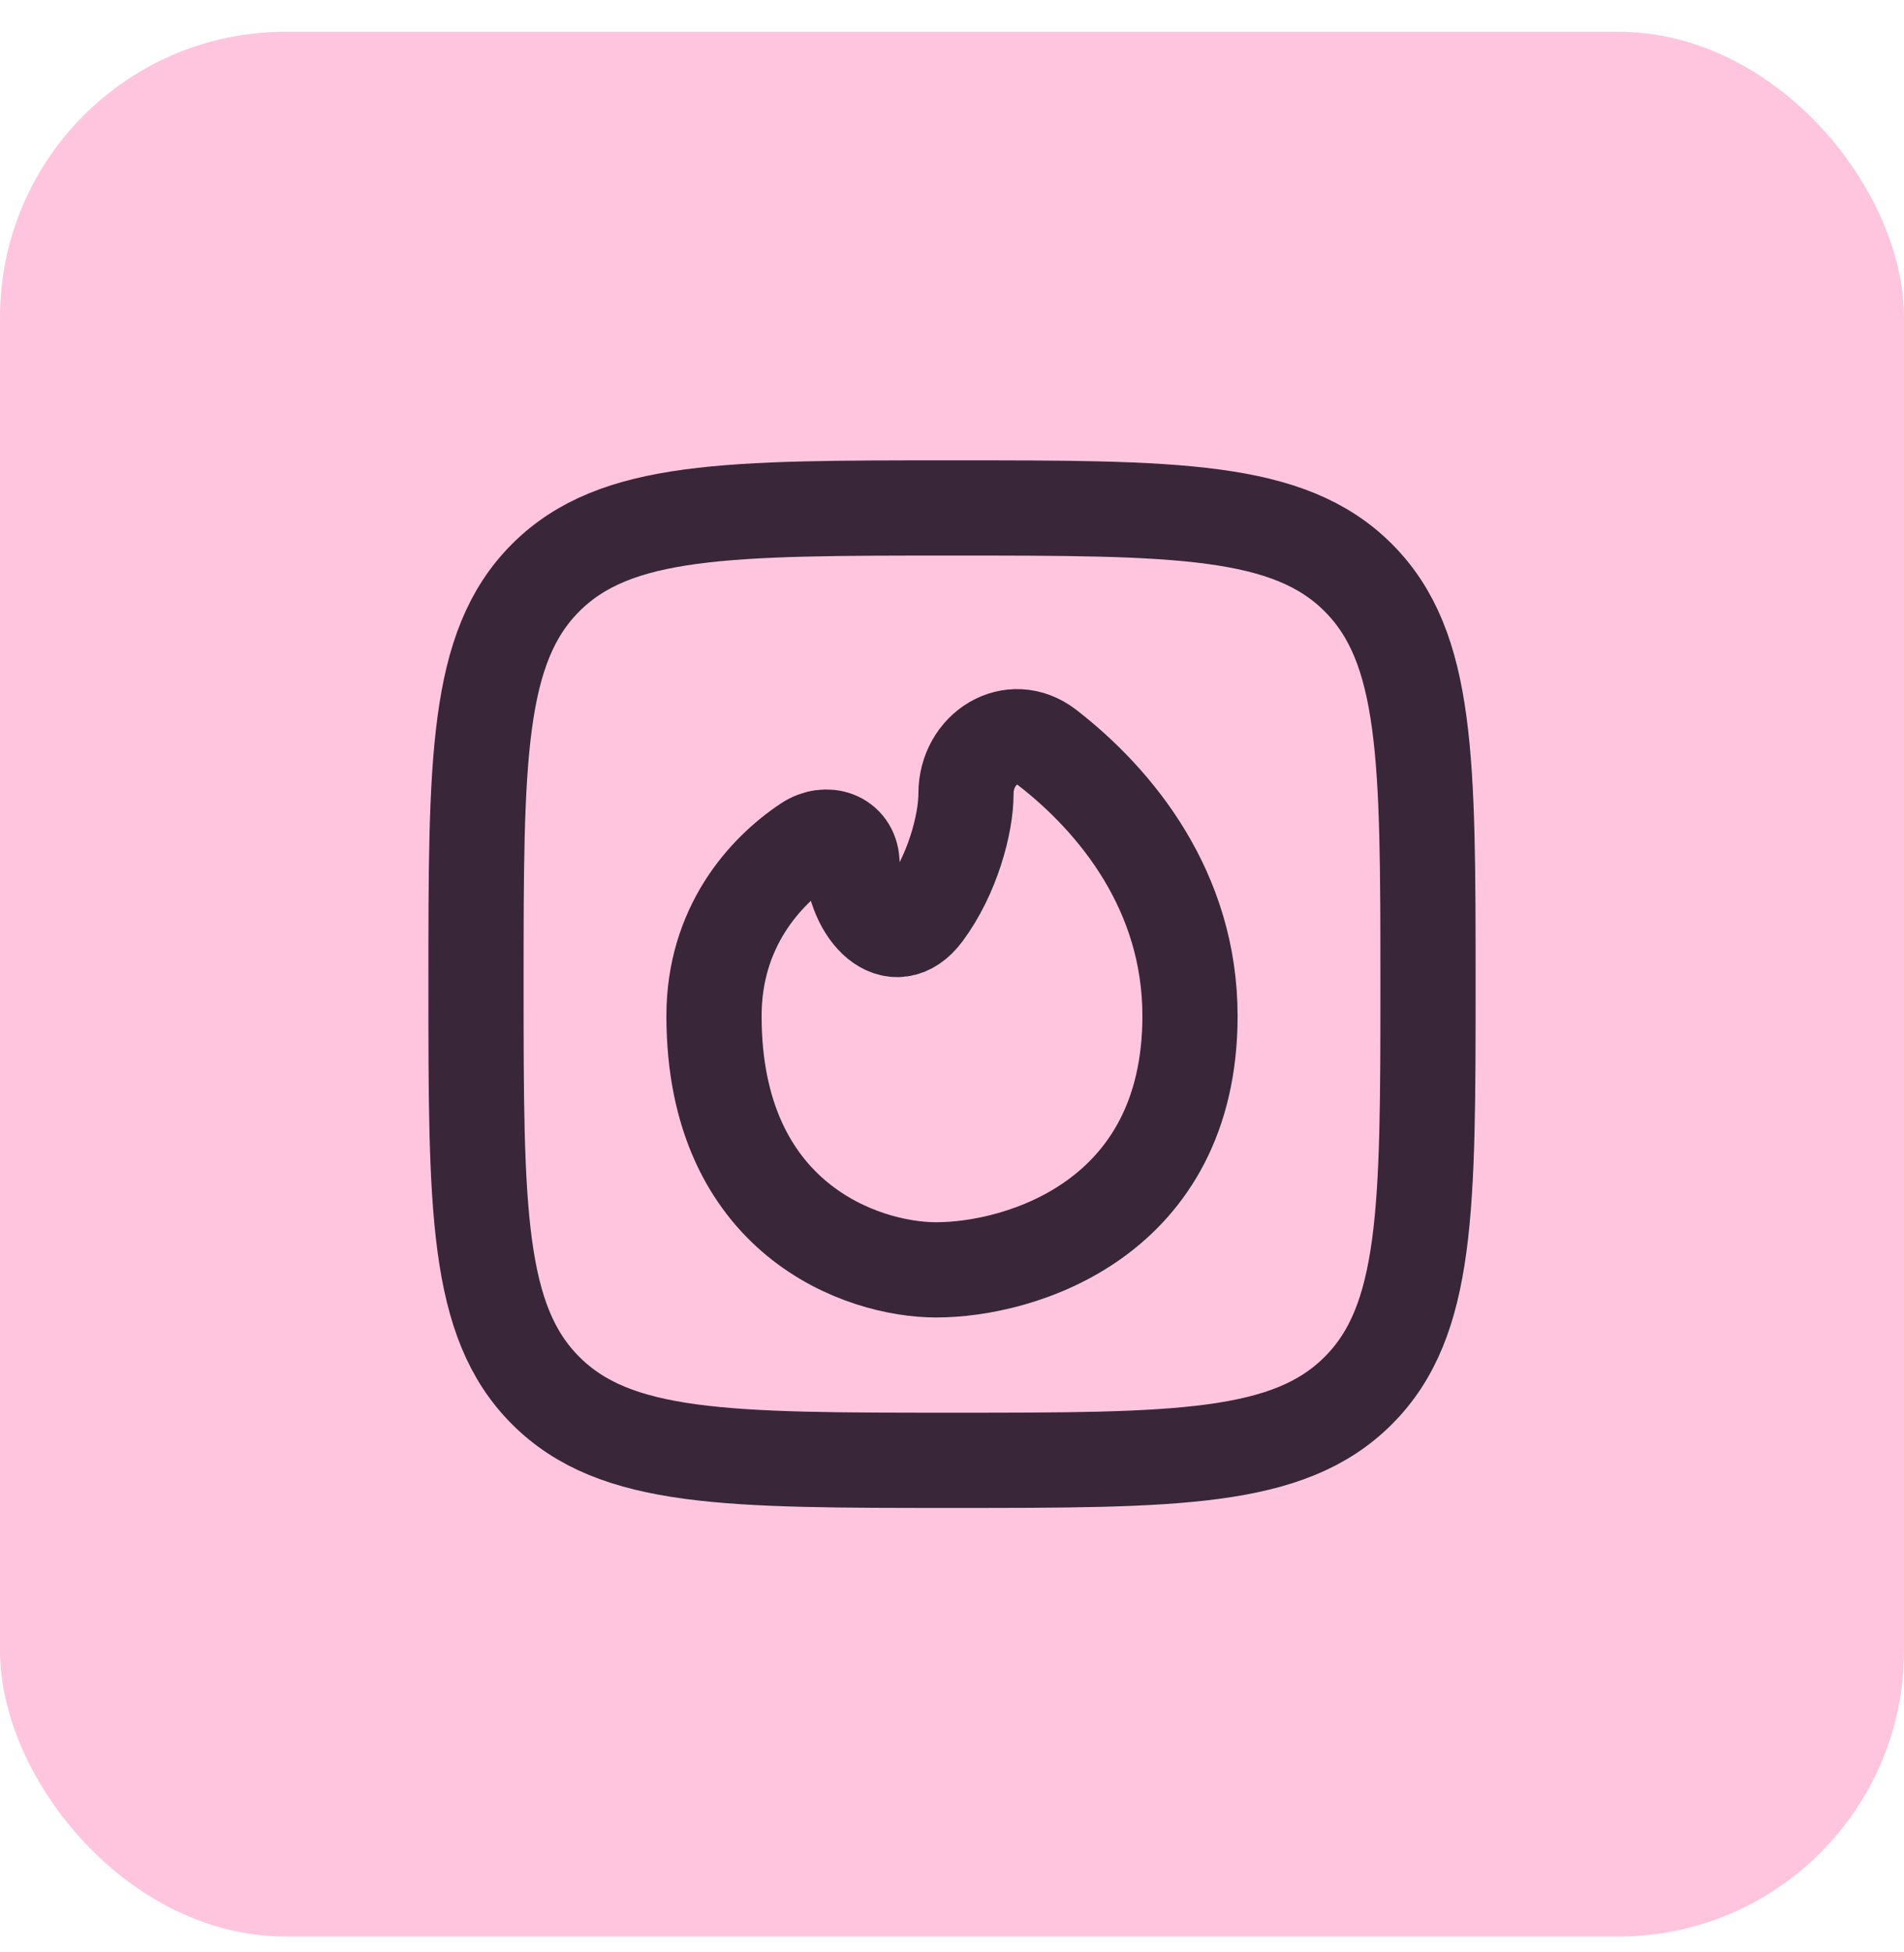 <svg width="40" height="41" viewBox="0 0 40 41" fill="none" xmlns="http://www.w3.org/2000/svg">
<rect y="0.667" width="40" height="40" rx="6" fill="#FFC5DF"/>
<path d="M10 20.667C10 15.953 10 13.596 11.464 12.131C12.93 10.667 15.286 10.667 20 10.667C24.714 10.667 27.071 10.667 28.535 12.131C30 13.597 30 15.953 30 20.667C30 25.381 30 27.738 28.535 29.202C27.072 30.667 24.714 30.667 20 30.667C15.286 30.667 12.929 30.667 11.464 29.202C10 27.739 10 25.381 10 20.667Z" stroke="#392639" stroke-width="2"/>
<path d="M25 21.334C25 25.6 21.444 26.667 19.667 26.667C18.11 26.667 15 25.6 15 21.334C15 19.477 16.063 18.3 16.956 17.707C17.364 17.436 17.872 17.609 17.898 18.098C17.956 19.169 18.781 20.029 19.421 19.168C20.005 18.38 20.294 17.31 20.294 16.667C20.294 15.72 21.252 15.119 22.001 15.699C23.459 16.829 25 18.723 25 21.334Z" stroke="#392639" stroke-width="2"/>
</svg>
